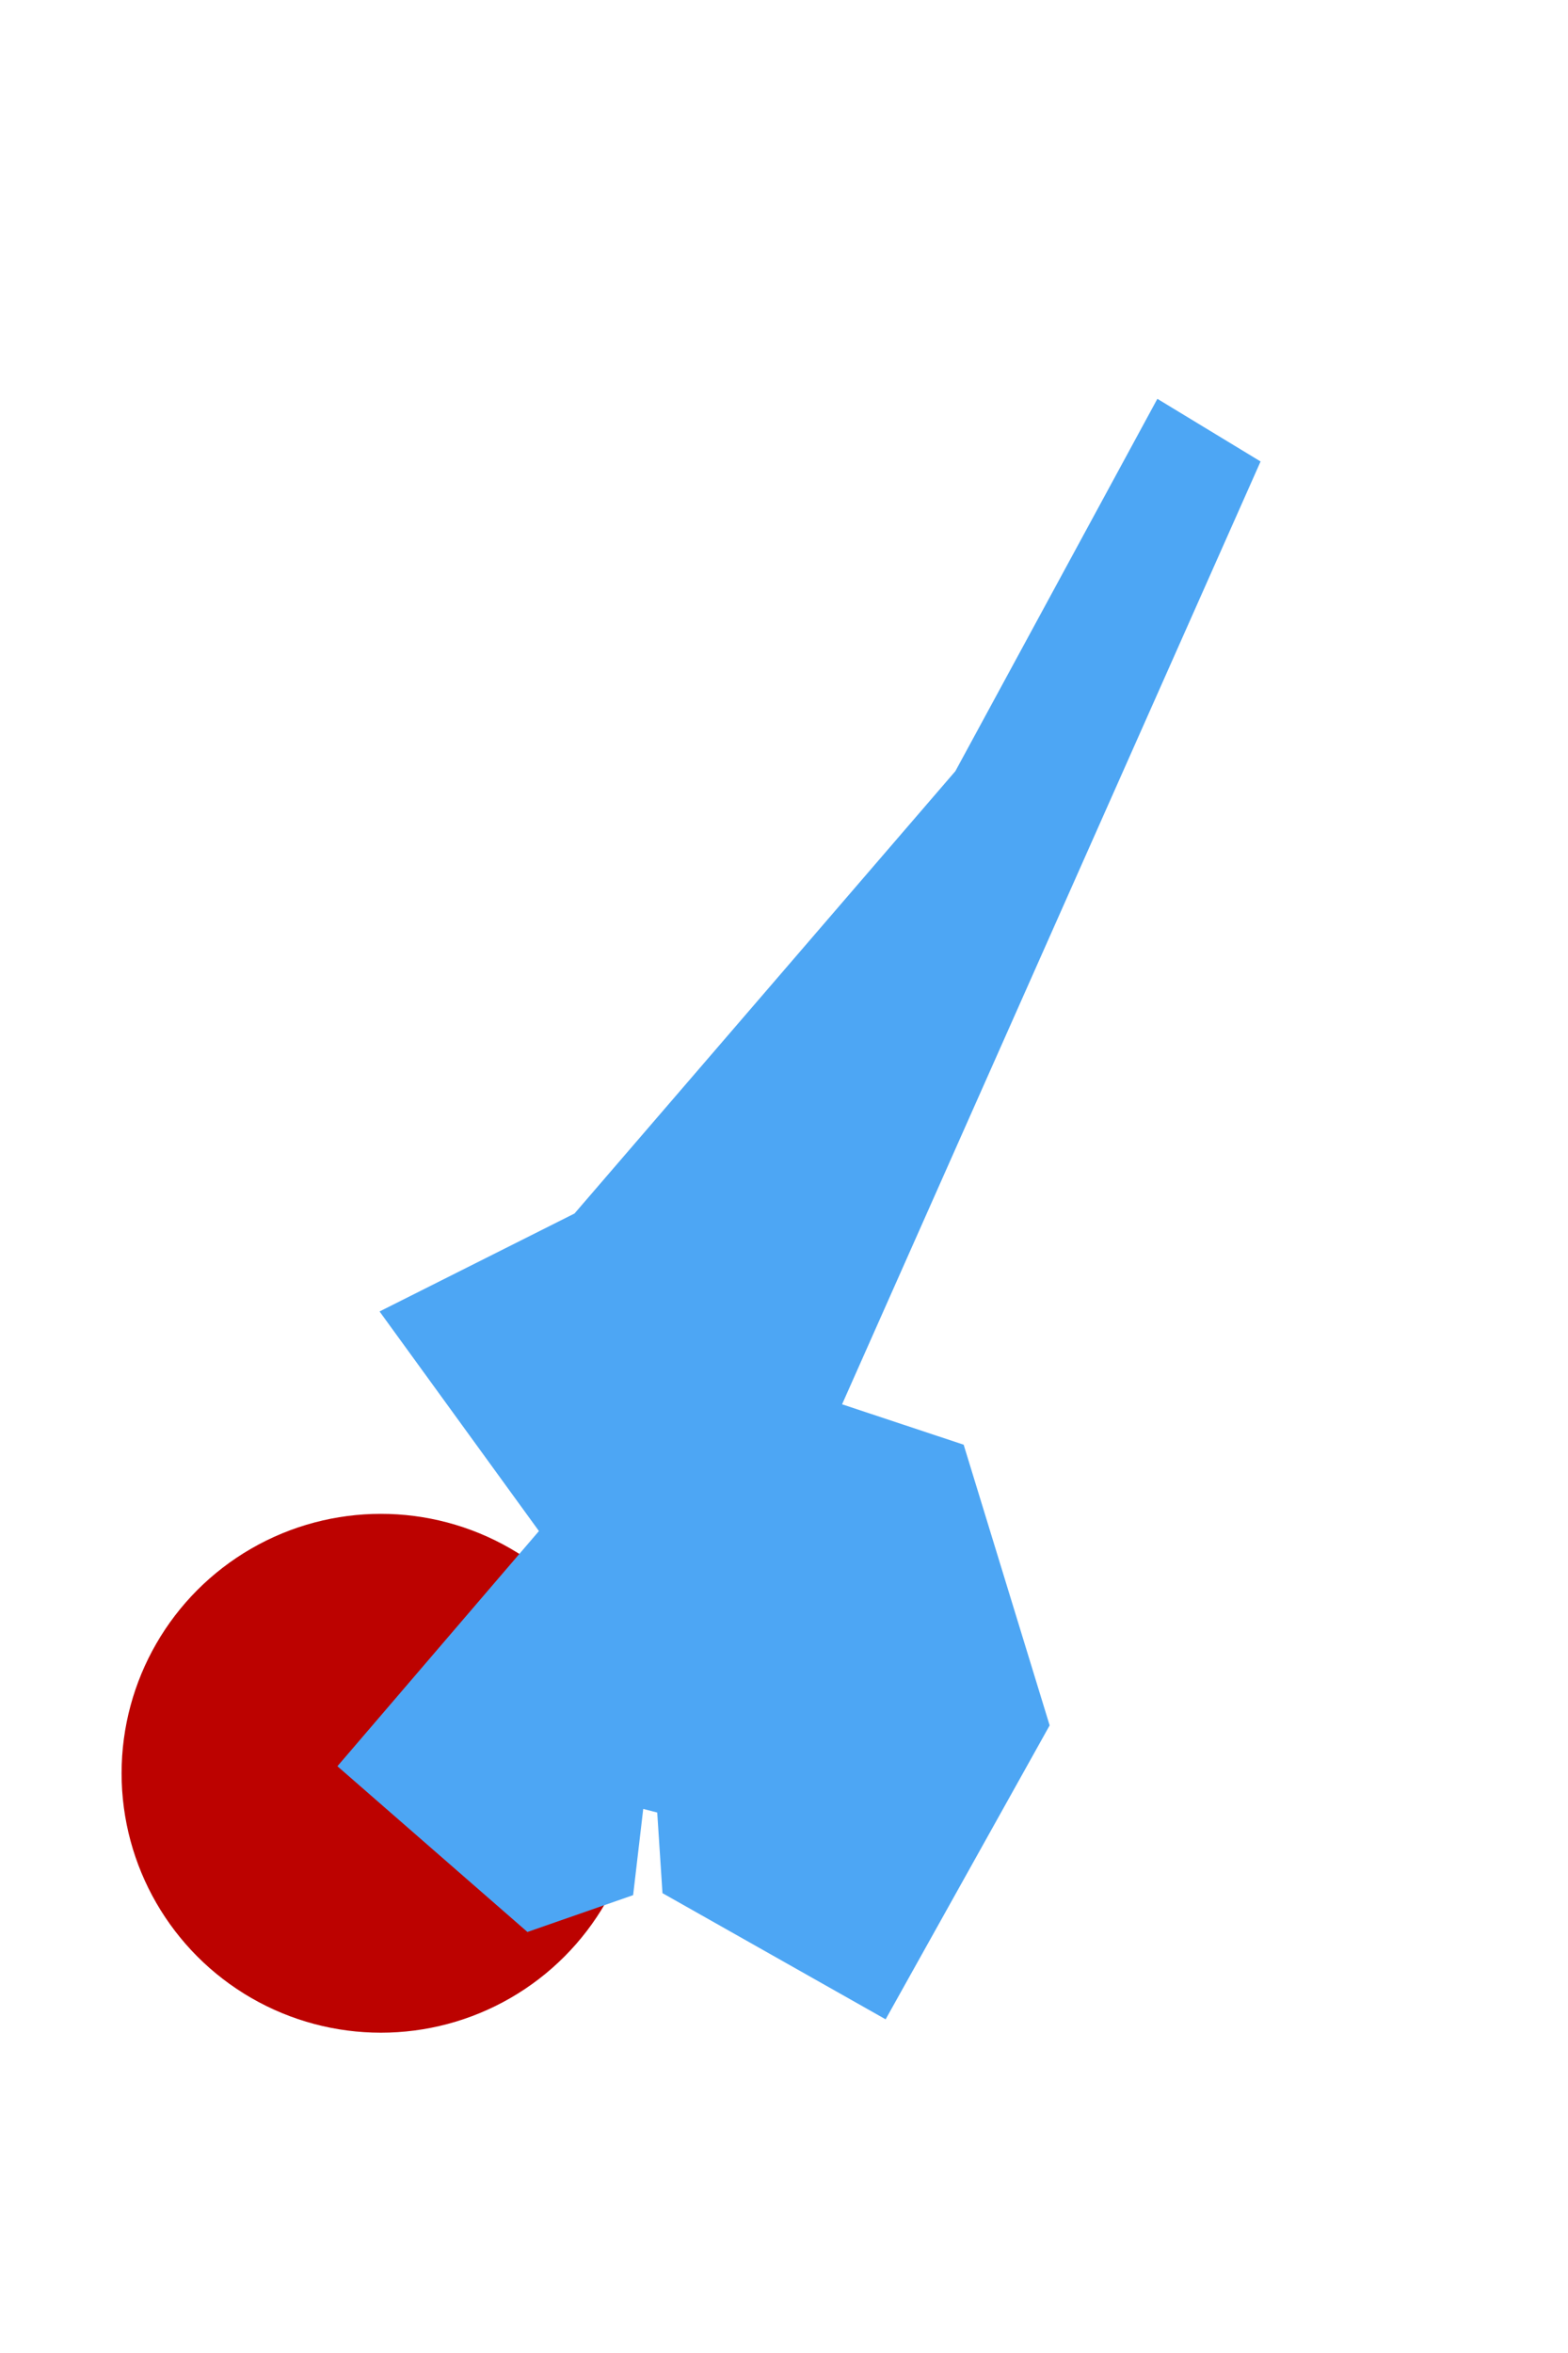 <svg clip-rule="evenodd" fill-rule="evenodd" stroke-linejoin="round" stroke-miterlimit="2" viewBox="0 0 76 114" xmlns="http://www.w3.org/2000/svg" xmlns:xlink="http://www.w3.org/1999/xlink"><clipPath id="a"><path clip-rule="evenodd" d="m.379.535h75v112.5h-75z"/></clipPath><path d="m.379.535h75v112.5h-75z" fill="none"/><g clip-path="url(#a)"><circle cx="18.462" cy="85.913" fill="#bc0200" r="12.569"/><path d="m.379.535h75v112.5h-75z" fill="none"/><path d="m56.097 19.323 5.002 3.035-20.284 45.679 5.893 1.957 4.168 13.599-7.95 14.241-10.816-6.113-.255-3.906-.678-.175-.49 4.178-5.123 1.784-9.21-8.03 9.768-11.394-7.725-10.639 9.449-4.746 18.461-21.433z" fill="#4da6f4"/></g></svg>